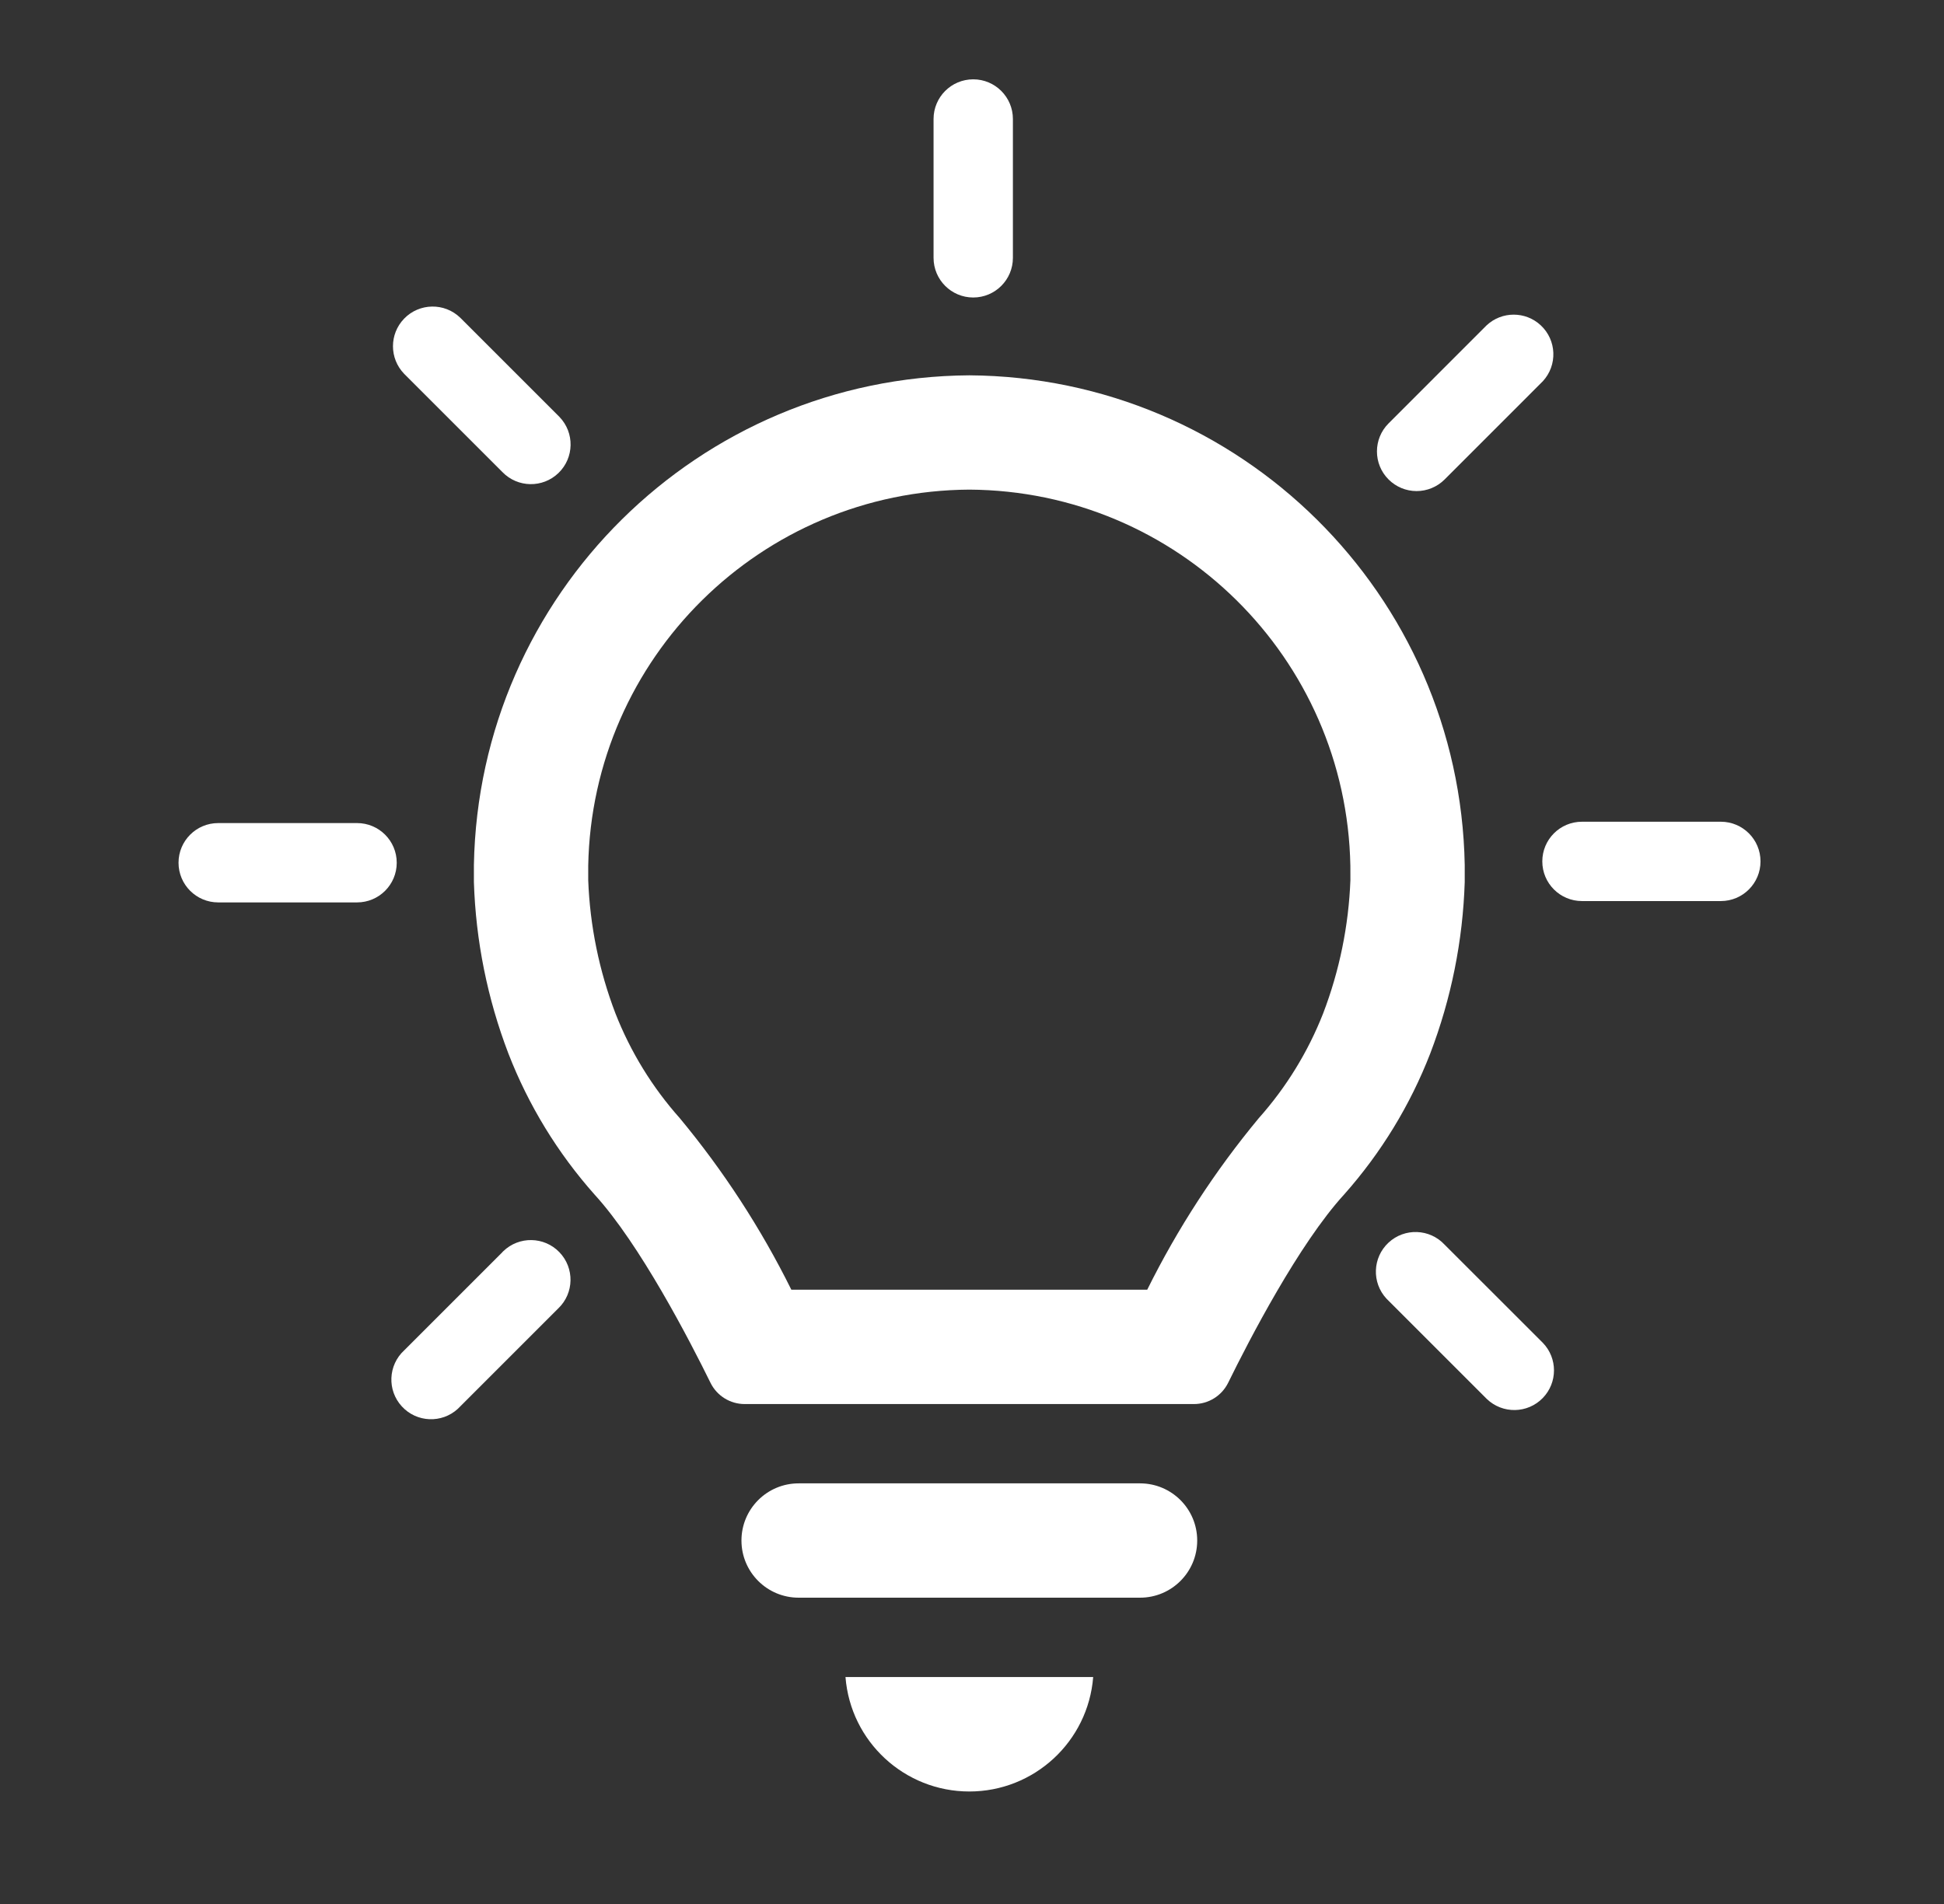 <?xml version="1.0" encoding="UTF-8"?>
<svg xmlns="http://www.w3.org/2000/svg" xmlns:xlink="http://www.w3.org/1999/xlink" width="98" height="96" xml:space="preserve" overflow="hidden">
  <rect width="100%" height="100%" fill="#333333" stroke="none"/>
  <g transform="translate(-674 -360)">
    <g>
      <g>
        <g>
          <g>
            <path d="M731.471 434.792 714.26 434.792C712.668 434.792 711.378 436.082 711.378 437.674 711.378 439.266 712.668 440.556 714.26 440.556L731.471 440.556C733.063 440.556 734.353 439.266 734.353 437.674 734.353 436.082 733.063 434.792 731.471 434.792Z" fill="#FFFFFF" fill-rule="nonzero" fill-opacity="1"></path>
            <path d="M722.866 450.328C726.134 450.328 728.853 447.814 729.109 444.556L716.622 444.556C716.878 447.815 719.597 450.328 722.866 450.328Z" fill="#FFFFFF" fill-rule="nonzero" fill-opacity="1"></path>
            <path d="M747.839 404.474 747.839 403.61C747.59 389.969 736.509 379.016 722.866 378.924 709.222 379.014 698.14 389.968 697.89 403.61L697.89 404.474C697.983 407.432 698.571 410.355 699.629 413.119 700.641 415.728 702.112 418.135 703.97 420.227 706.256 422.727 708.763 427.575 709.82 429.727 710.144 430.38 710.81 430.793 711.539 430.793L734.19 430.793C734.919 430.793 735.585 430.38 735.91 429.727 736.966 427.576 739.473 422.727 741.759 420.227 743.617 418.135 745.088 415.728 746.1 413.119 747.158 410.354 747.745 407.432 747.839 404.474ZM742.076 404.374C741.989 406.676 741.524 408.949 740.7 411.1 739.938 413.039 738.839 414.828 737.453 416.383 735.251 419.037 733.366 421.938 731.834 425.027L713.892 425.027C712.361 421.938 710.475 419.037 708.273 416.383 706.887 414.828 705.788 413.039 705.027 411.1 704.203 408.949 703.739 406.677 703.653 404.376L703.653 403.656C703.847 393.167 712.373 384.748 722.864 384.687 733.355 384.748 741.882 393.168 742.074 403.658Z" fill="#FFFFFF" fill-rule="nonzero" fill-opacity="1"></path>
            <path d="M723.062 375C724.167 375 725.062 374.105 725.062 373L725.062 366C725.062 364.895 724.167 364 723.062 364 721.957 364 721.062 364.895 721.062 366L721.062 373C721.062 374.105 721.957 375 723.062 375Z" fill="#FFFFFF" fill-rule="nonzero" fill-opacity="1"></path>
            <path d="M699.326 383.8C700.093 384.595 701.359 384.617 702.154 383.849 702.948 383.082 702.971 381.816 702.203 381.021 702.187 381.004 702.171 380.988 702.154 380.972L697.2 376.018C696.406 375.251 695.139 375.273 694.372 376.067 693.623 376.842 693.623 378.071 694.372 378.846Z" fill="#FFFFFF" fill-rule="nonzero" fill-opacity="1"></path>
            <path d="M745.411 384.761C745.941 384.761 746.45 384.55 746.825 384.175L751.774 379.225C752.525 378.415 752.478 377.15 751.668 376.399 750.9 375.686 749.713 375.687 748.946 376.4L744 381.347C743.219 382.128 743.219 383.395 744 384.175 744.375 384.55 744.884 384.761 745.414 384.761Z" fill="#FFFFFF" fill-rule="nonzero" fill-opacity="1"></path>
            <path d="M692 401.5 685 401.5C683.895 401.5 683 402.395 683 403.5 683 404.605 683.895 405.5 685 405.5L692 405.5C693.105 405.5 694 404.605 694 403.5 694 402.395 693.105 401.5 692 401.5Z" fill="#FFFFFF" fill-rule="nonzero" fill-opacity="1"></path>
            <path d="M699.326 423.136 694.376 428.086C693.563 428.833 693.509 430.099 694.257 430.912 695.004 431.725 696.27 431.779 697.083 431.031 697.123 430.994 697.163 430.955 697.2 430.914L702.15 425.964C702.945 425.197 702.966 423.931 702.199 423.136 701.432 422.341 700.166 422.319 699.371 423.087 699.354 423.103 699.338 423.119 699.322 423.136Z" fill="#FFFFFF" fill-rule="nonzero" fill-opacity="1"></path>
            <path d="M746.825 422.757C746.073 421.948 744.807 421.902 743.998 422.654 743.19 423.406 743.143 424.672 743.896 425.481 743.929 425.517 743.964 425.552 744 425.585L748.949 430.534C749.744 431.301 751.01 431.279 751.777 430.485 752.526 429.71 752.526 428.481 751.777 427.706Z" fill="#FFFFFF" fill-rule="nonzero" fill-opacity="1"></path>
            <path d="M760.75 401.432 753.75 401.432C752.645 401.432 751.75 402.327 751.75 403.432 751.75 404.537 752.645 405.432 753.75 405.432L760.75 405.432C761.855 405.432 762.75 404.537 762.75 403.432 762.75 402.327 761.855 401.432 760.75 401.432Z" fill="#FFFFFF" fill-rule="nonzero" fill-opacity="1"></path>
          </g>
        </g>
      </g>
    </g>
  </g>
</svg>
